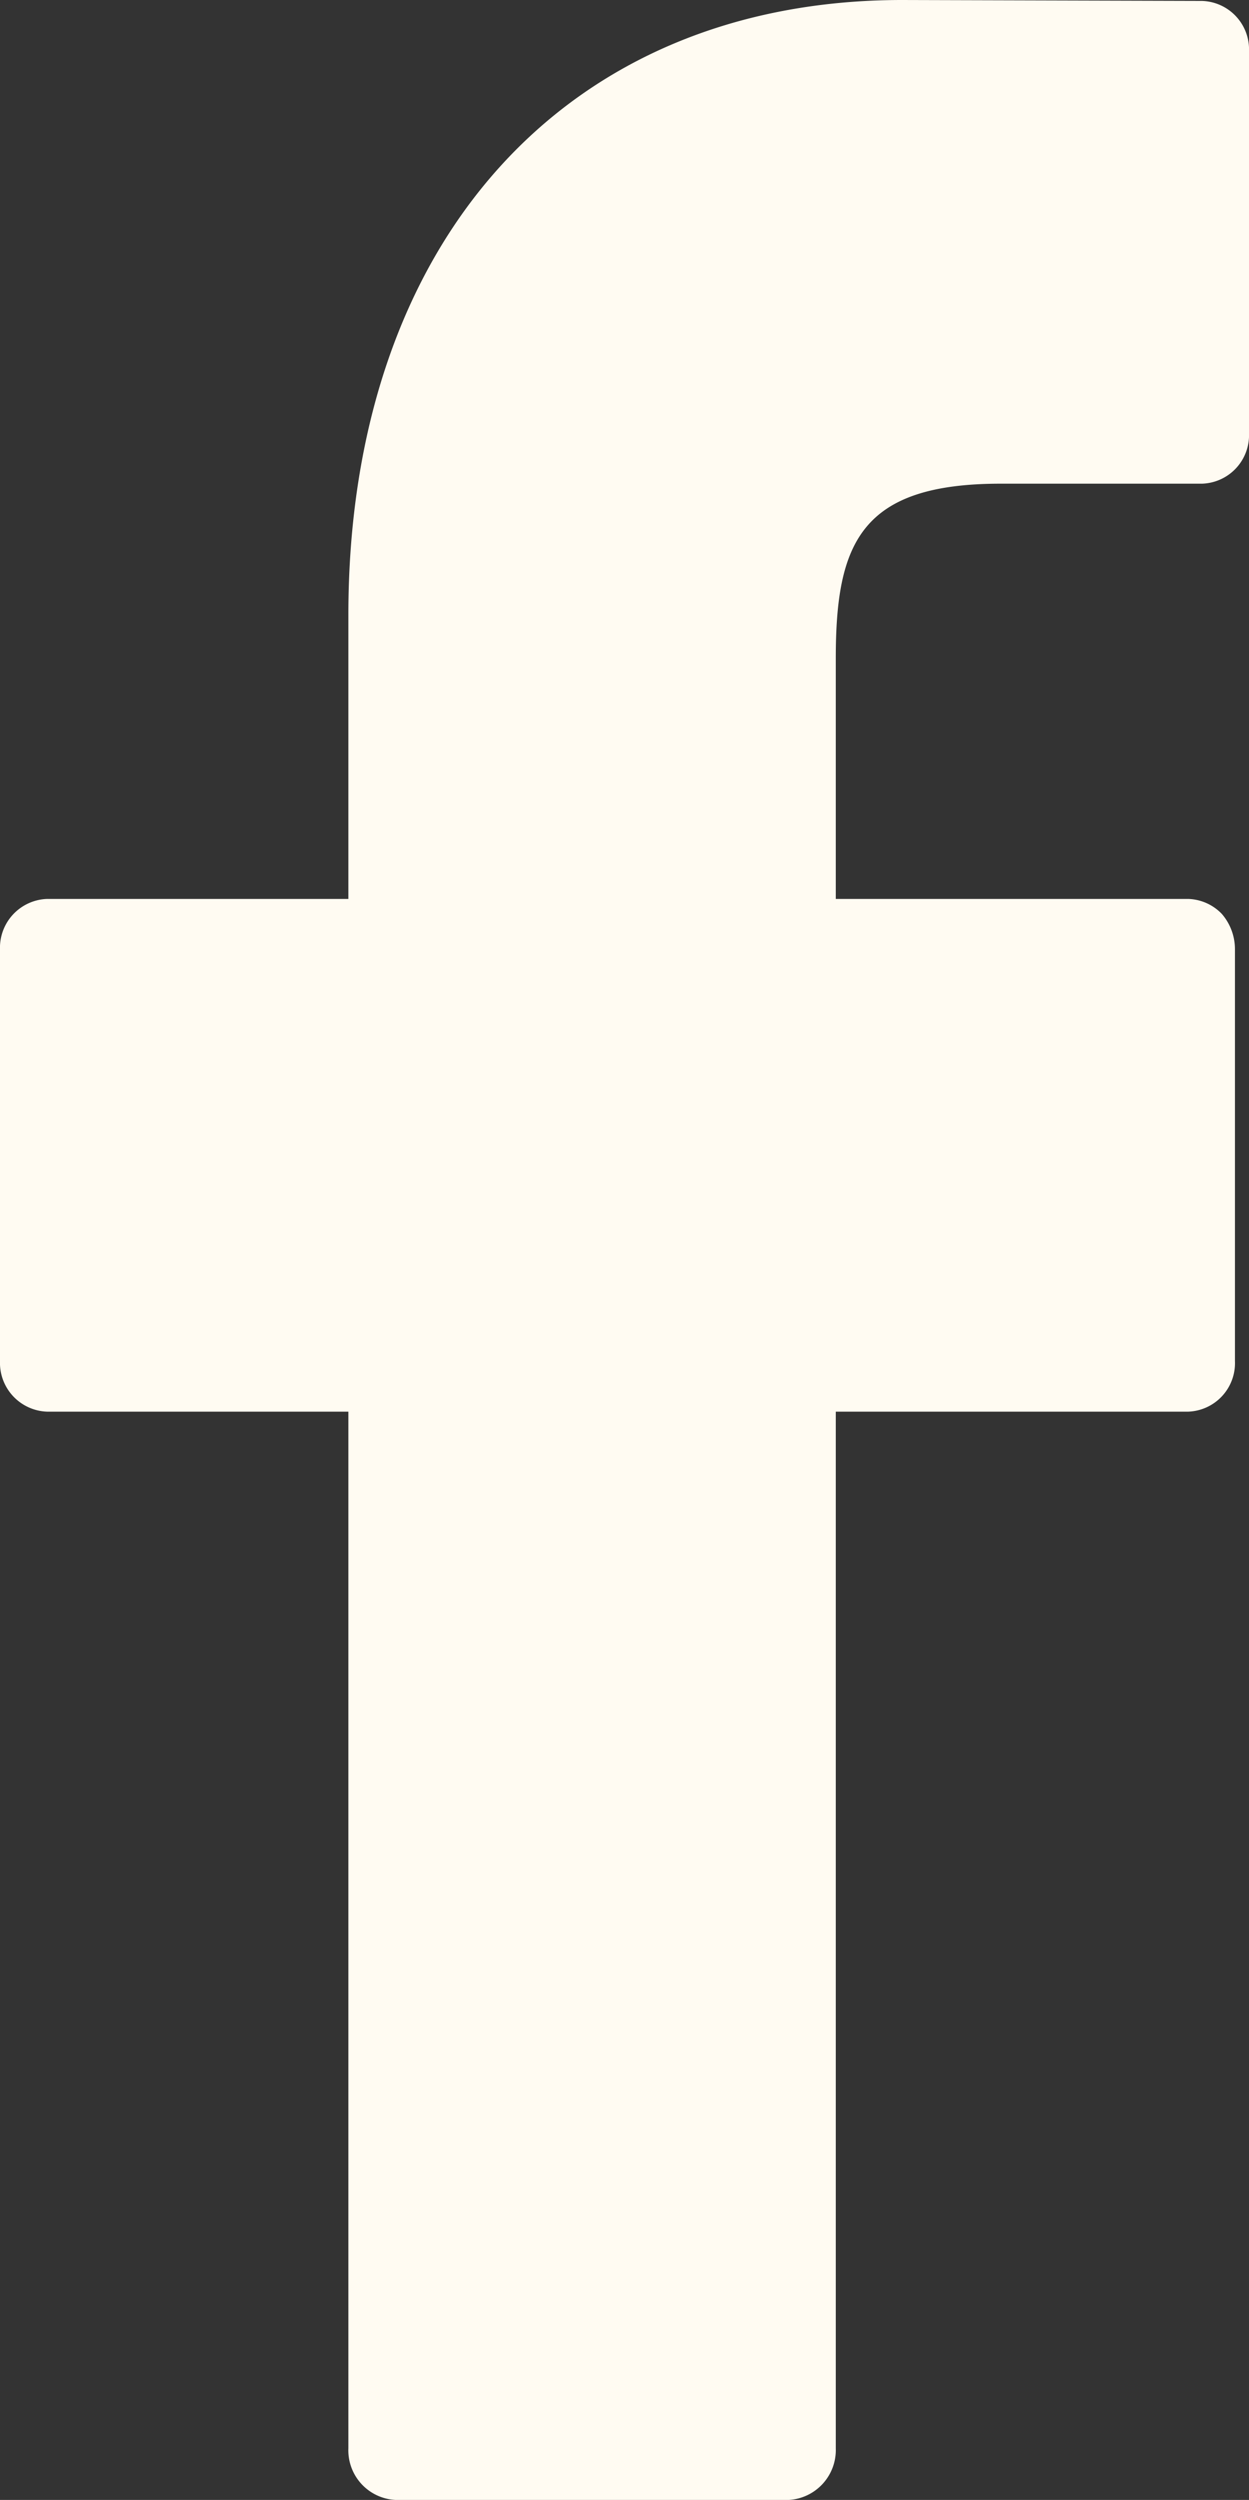 <svg id="Layer_1" data-name="Layer 1" xmlns="http://www.w3.org/2000/svg" viewBox="0 0 13.33 26.67"><rect x="0" y="0" width="13.33" height="26.67" fill="#333333" stroke="none"/><defs><style>.cls-1{fill:#fffbf2;}</style></defs><title>fb</title><path id="Vector_7" data-name="Vector 7" class="cls-1" d="M31.83,11.01,28.63,11c-3.59,0-5.912,2.58-5.912,6.56v3.03H19.503a.521.521,0,0,0-.503.54V25.52a.521.521,0,0,0,.503.54h3.215V37.12a.53.53,0,0,0,.503.55H27.42a.533.533,0,0,0,.5-.55V26.06h3.76a.518.518,0,0,0,.5-.54V21.13a.575.575,0,0,0-.14-.38.518.518,0,0,0-.36-.16H27.92V18.02c0-1.23.27-1.86,1.76-1.86h2.15a.518.518,0,0,0,.5-.54V11.55A.518.518,0,0,0,31.83,11.01Z" transform="translate(-19 -11)"/></svg>
